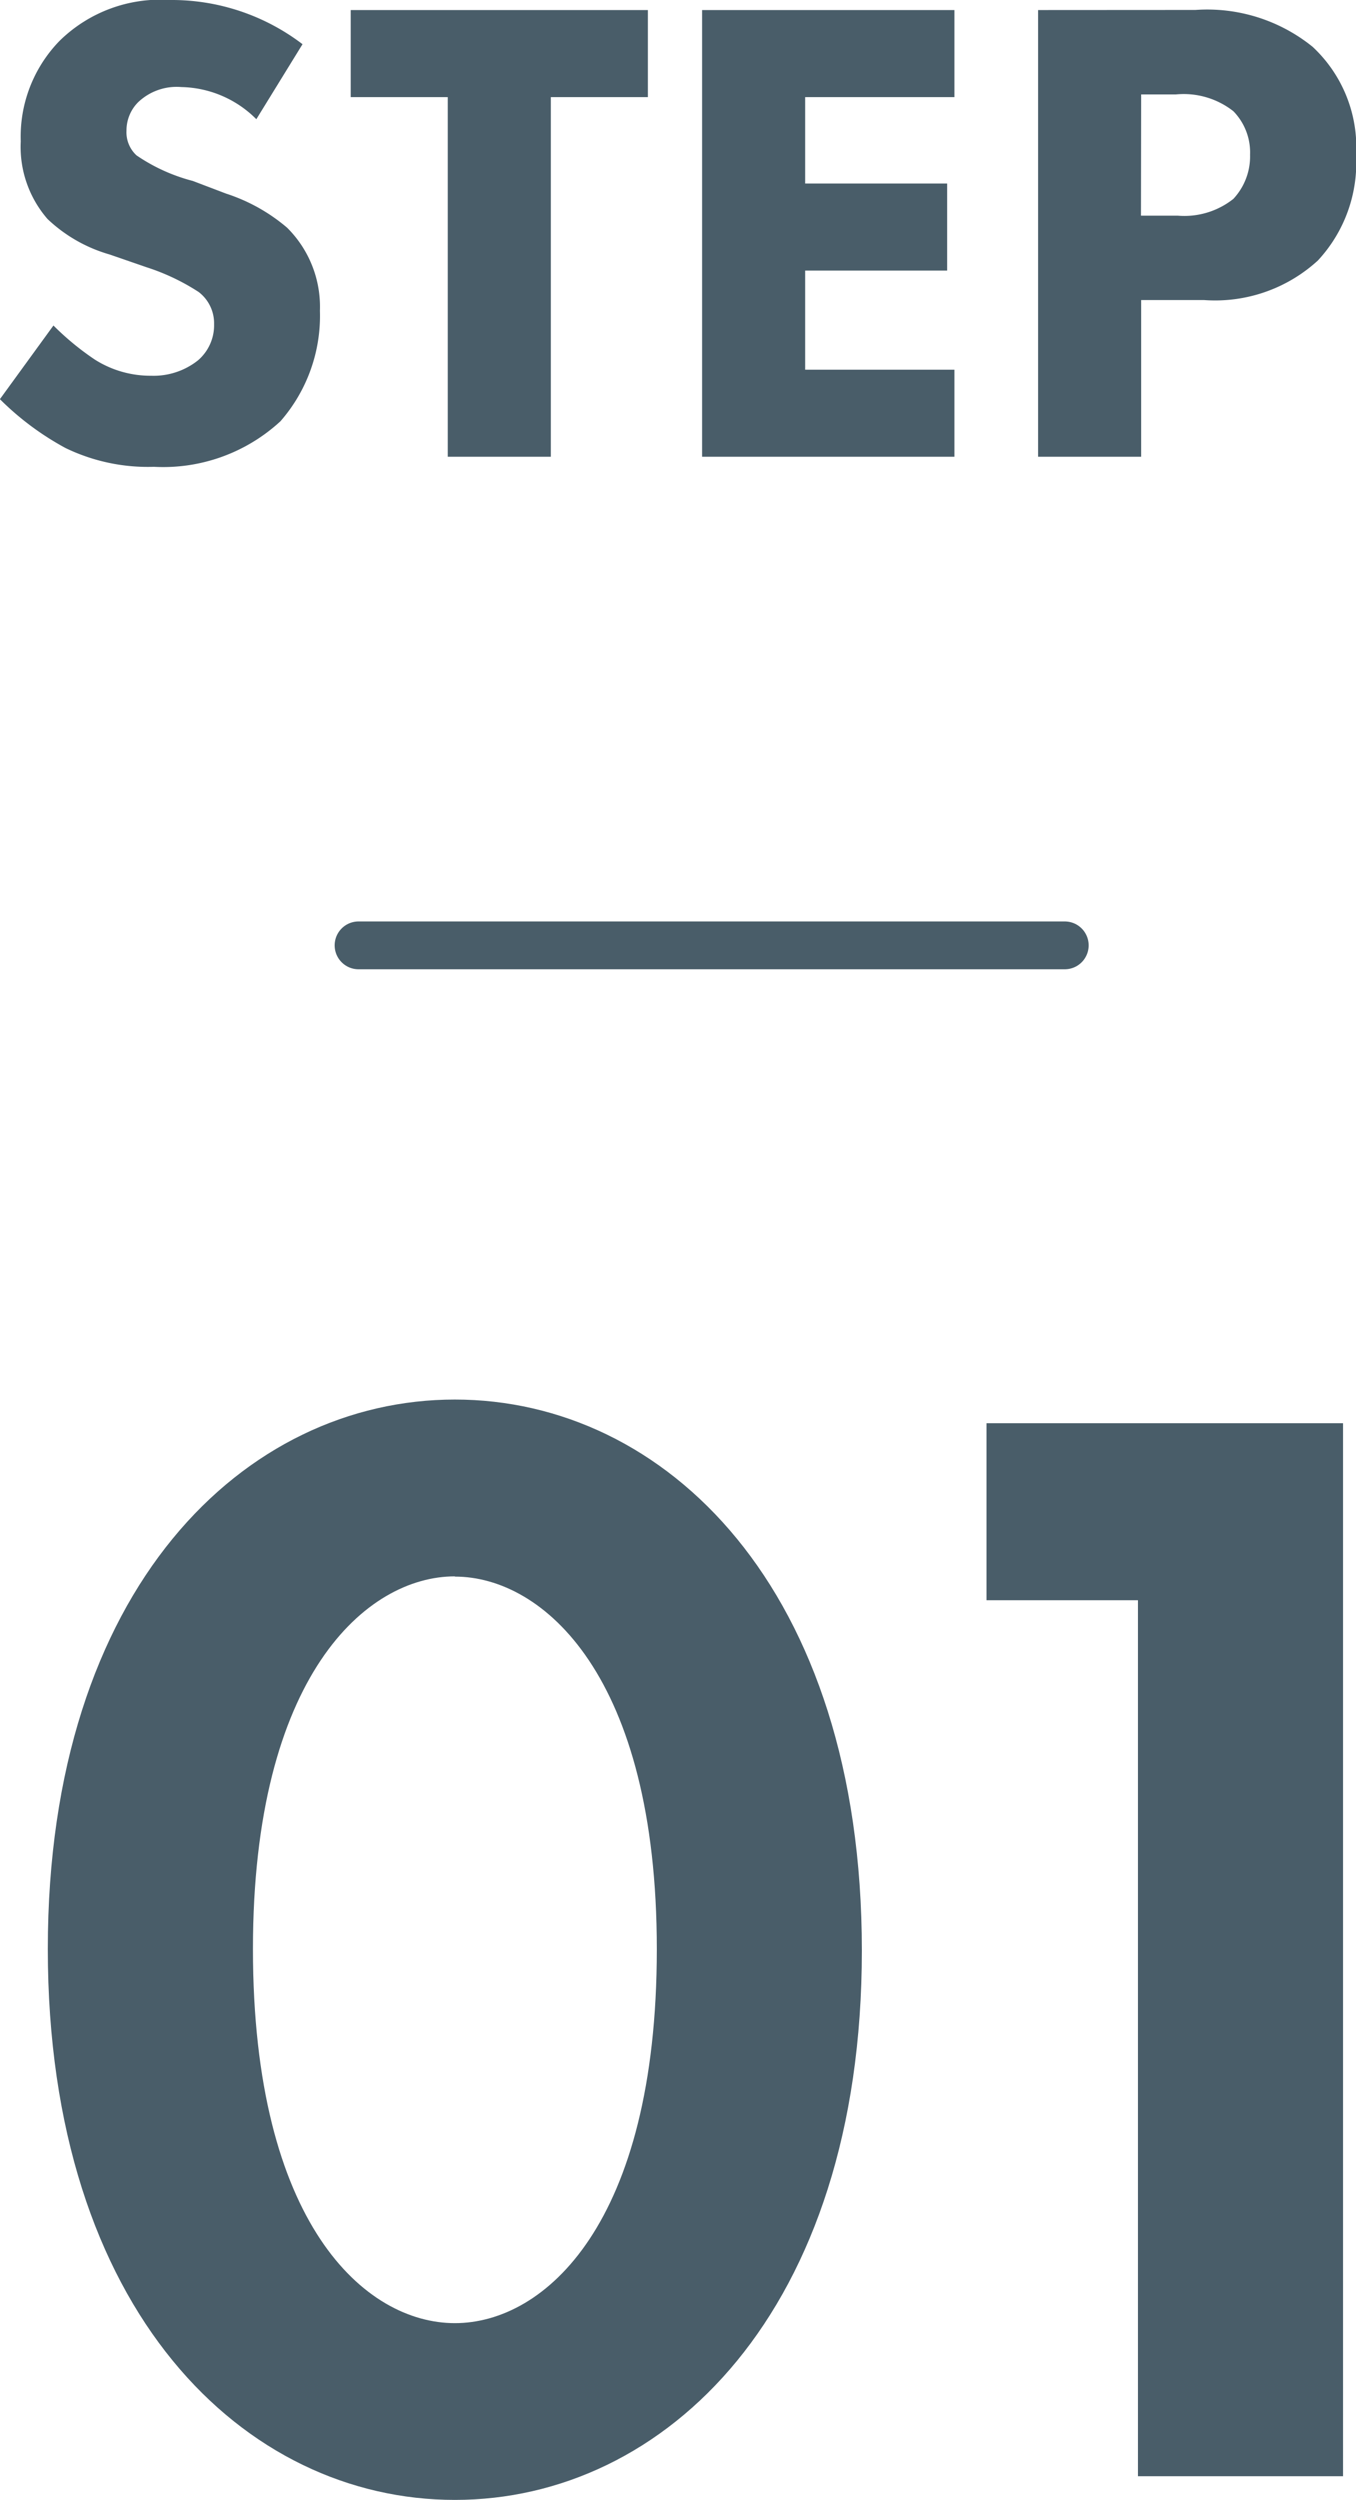 <svg xmlns="http://www.w3.org/2000/svg" width="28.364" height="52.256" viewBox="0 0 28.364 52.256">
  <g id="step01" transform="translate(-1.009 -2.452)">
    <path id="パス_13984" data-name="パス 13984" d="M-8.068.495C-3.68.495.445-3.432.445-10.989c0-7.59-4.125-11.517-8.514-11.517s-8.514,3.927-8.514,11.484C-16.583-3.432-12.458.495-8.068.495Zm0-19.3c1.848,0,4.224,2.079,4.224,7.788C-3.845-5.28-6.188-3.2-8.068-3.2s-4.224-2.079-4.224-7.821C-12.292-16.731-9.917-18.81-8.068-18.81ZM6.22,0h4.29V-22.011H3.052v3.7H6.22Z" transform="translate(18.592 54.213)" fill="#495d69"/>
    <path id="パス_13983" data-name="パス 13983" d="M-7.784-8.624a4.513,4.513,0,0,0-2.772-.924,3.007,3.007,0,0,0-2.31.854,2.87,2.87,0,0,0-.812,2.1,2.3,2.3,0,0,0,.56,1.624,3.143,3.143,0,0,0,1.3.742l.77.266a4.56,4.56,0,0,1,1.092.518.823.823,0,0,1,.322.672.966.966,0,0,1-.336.756,1.491,1.491,0,0,1-.98.322,2.169,2.169,0,0,1-1.176-.336,5.717,5.717,0,0,1-.868-.714l-1.12,1.54A5.939,5.939,0,0,0-12.74-.182,3.957,3.957,0,0,0-10.892.21,3.619,3.619,0,0,0-8.246-.742a3.347,3.347,0,0,0,.826-2.31,2.329,2.329,0,0,0-.686-1.736A3.745,3.745,0,0,0-9.38-5.5l-.7-.266A3.752,3.752,0,0,1-11.256-6.3a.655.655,0,0,1-.21-.518.835.835,0,0,1,.238-.588,1.168,1.168,0,0,1,.91-.322,2.274,2.274,0,0,1,1.568.672ZM-.56-7.518v-1.82H-6.776v1.82h2.03V0H-2.59V-7.518Zm6.412-1.82H.574V0H5.852V-1.82H2.73V-3.892H5.7v-1.82H2.73V-7.518H5.852Zm1.75,0V0H9.758V-3.276h1.316a3.183,3.183,0,0,0,2.38-.826,3,3,0,0,0,.8-2.2,2.872,2.872,0,0,0-.91-2.268,3.506,3.506,0,0,0-2.45-.77ZM9.758-7.574h.728a1.682,1.682,0,0,1,1.2.35,1.232,1.232,0,0,1,.35.91,1.3,1.3,0,0,1-.35.924,1.651,1.651,0,0,1-1.162.35h-.77Z" transform="translate(15.121 12)" fill="#495d69"/>
    <line id="線_790" data-name="線 790" x2="14.772" transform="translate(8.509 22.213)" fill="none" stroke="#495d69" stroke-linecap="round" stroke-width="1"/>
  </g>
</svg>
